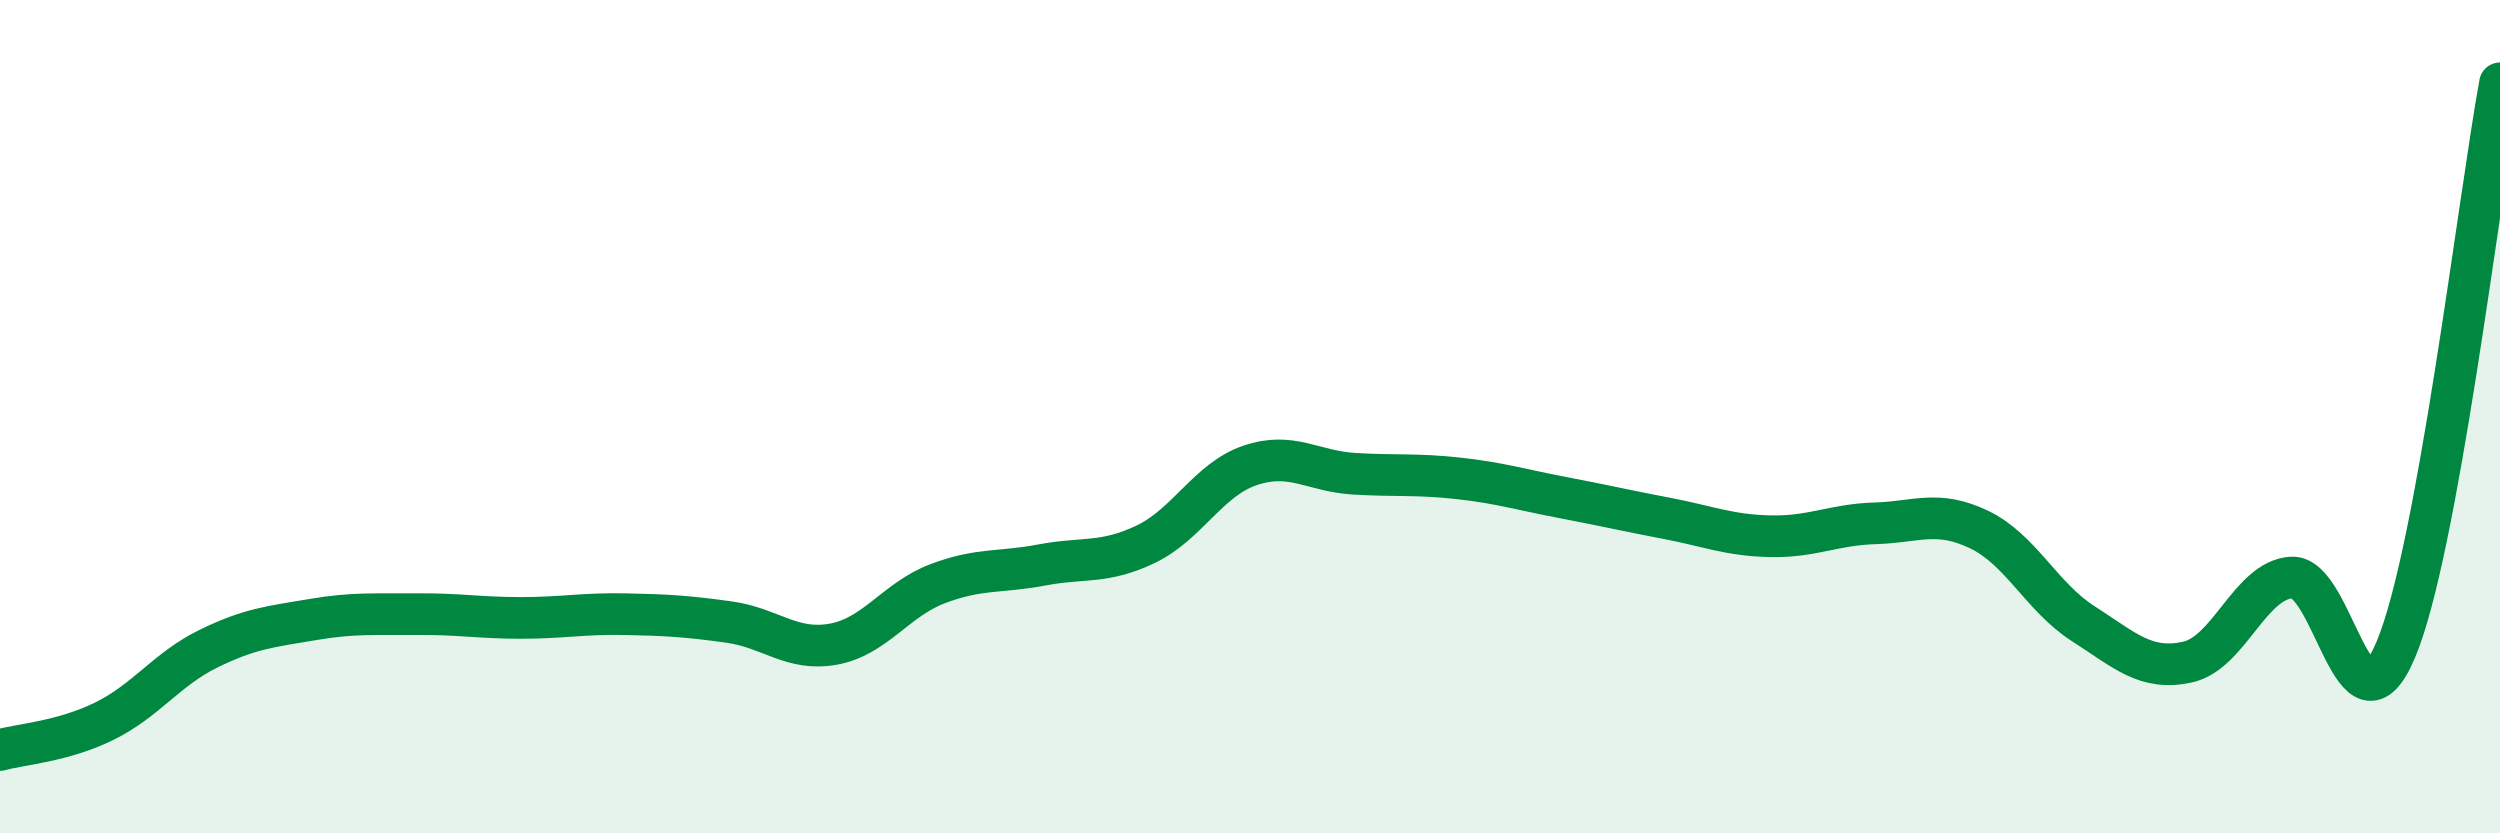 
    <svg width="60" height="20" viewBox="0 0 60 20" xmlns="http://www.w3.org/2000/svg">
      <path
        d="M 0,18 C 0.5,17.86 1.5,17.8 2.5,17.31 C 3.5,16.82 4,16.06 5,15.57 C 6,15.08 6.5,15.04 7.5,14.87 C 8.5,14.7 9,14.75 10,14.74 C 11,14.73 11.5,14.83 12.5,14.83 C 13.5,14.83 14,14.72 15,14.74 C 16,14.76 16.5,14.79 17.5,14.93 C 18.5,15.07 19,15.64 20,15.46 C 21,15.28 21.5,14.39 22.5,14.01 C 23.5,13.63 24,13.75 25,13.56 C 26,13.37 26.5,13.54 27.5,13.06 C 28.5,12.58 29,11.51 30,11.17 C 31,10.83 31.5,11.31 32.5,11.37 C 33.5,11.43 34,11.37 35,11.48 C 36,11.59 36.5,11.75 37.5,11.94 C 38.5,12.13 39,12.25 40,12.44 C 41,12.63 41.5,12.85 42.5,12.87 C 43.5,12.89 44,12.59 45,12.56 C 46,12.53 46.5,12.23 47.5,12.71 C 48.5,13.19 49,14.33 50,14.97 C 51,15.61 51.5,16.11 52.5,15.89 C 53.5,15.67 54,13.92 55,13.86 C 56,13.8 56.5,17.96 57.5,15.59 C 58.5,13.22 59.5,4.72 60,2L60 20L0 20Z"
        fill="#008740"
        opacity="0.1"
        stroke-linecap="round"
        stroke-linejoin="round"
      />
      <path
        d="M 0,18 C 0.5,17.86 1.5,17.8 2.5,17.31 C 3.5,16.82 4,16.06 5,15.57 C 6,15.08 6.5,15.04 7.5,14.87 C 8.5,14.7 9,14.75 10,14.74 C 11,14.73 11.5,14.83 12.5,14.83 C 13.5,14.83 14,14.72 15,14.74 C 16,14.76 16.5,14.79 17.5,14.93 C 18.5,15.07 19,15.64 20,15.46 C 21,15.28 21.5,14.39 22.5,14.01 C 23.5,13.63 24,13.75 25,13.56 C 26,13.37 26.5,13.54 27.5,13.06 C 28.5,12.58 29,11.51 30,11.17 C 31,10.83 31.5,11.31 32.5,11.37 C 33.5,11.43 34,11.37 35,11.48 C 36,11.59 36.5,11.75 37.5,11.94 C 38.5,12.13 39,12.25 40,12.44 C 41,12.63 41.5,12.85 42.5,12.87 C 43.5,12.89 44,12.59 45,12.56 C 46,12.53 46.5,12.23 47.5,12.71 C 48.5,13.19 49,14.33 50,14.97 C 51,15.61 51.5,16.11 52.5,15.89 C 53.5,15.67 54,13.92 55,13.86 C 56,13.8 56.5,17.96 57.5,15.59 C 58.5,13.22 59.5,4.72 60,2"
        stroke="#008740"
        stroke-width="1"
        fill="none"
        stroke-linecap="round"
        stroke-linejoin="round"
      />
    </svg>
  